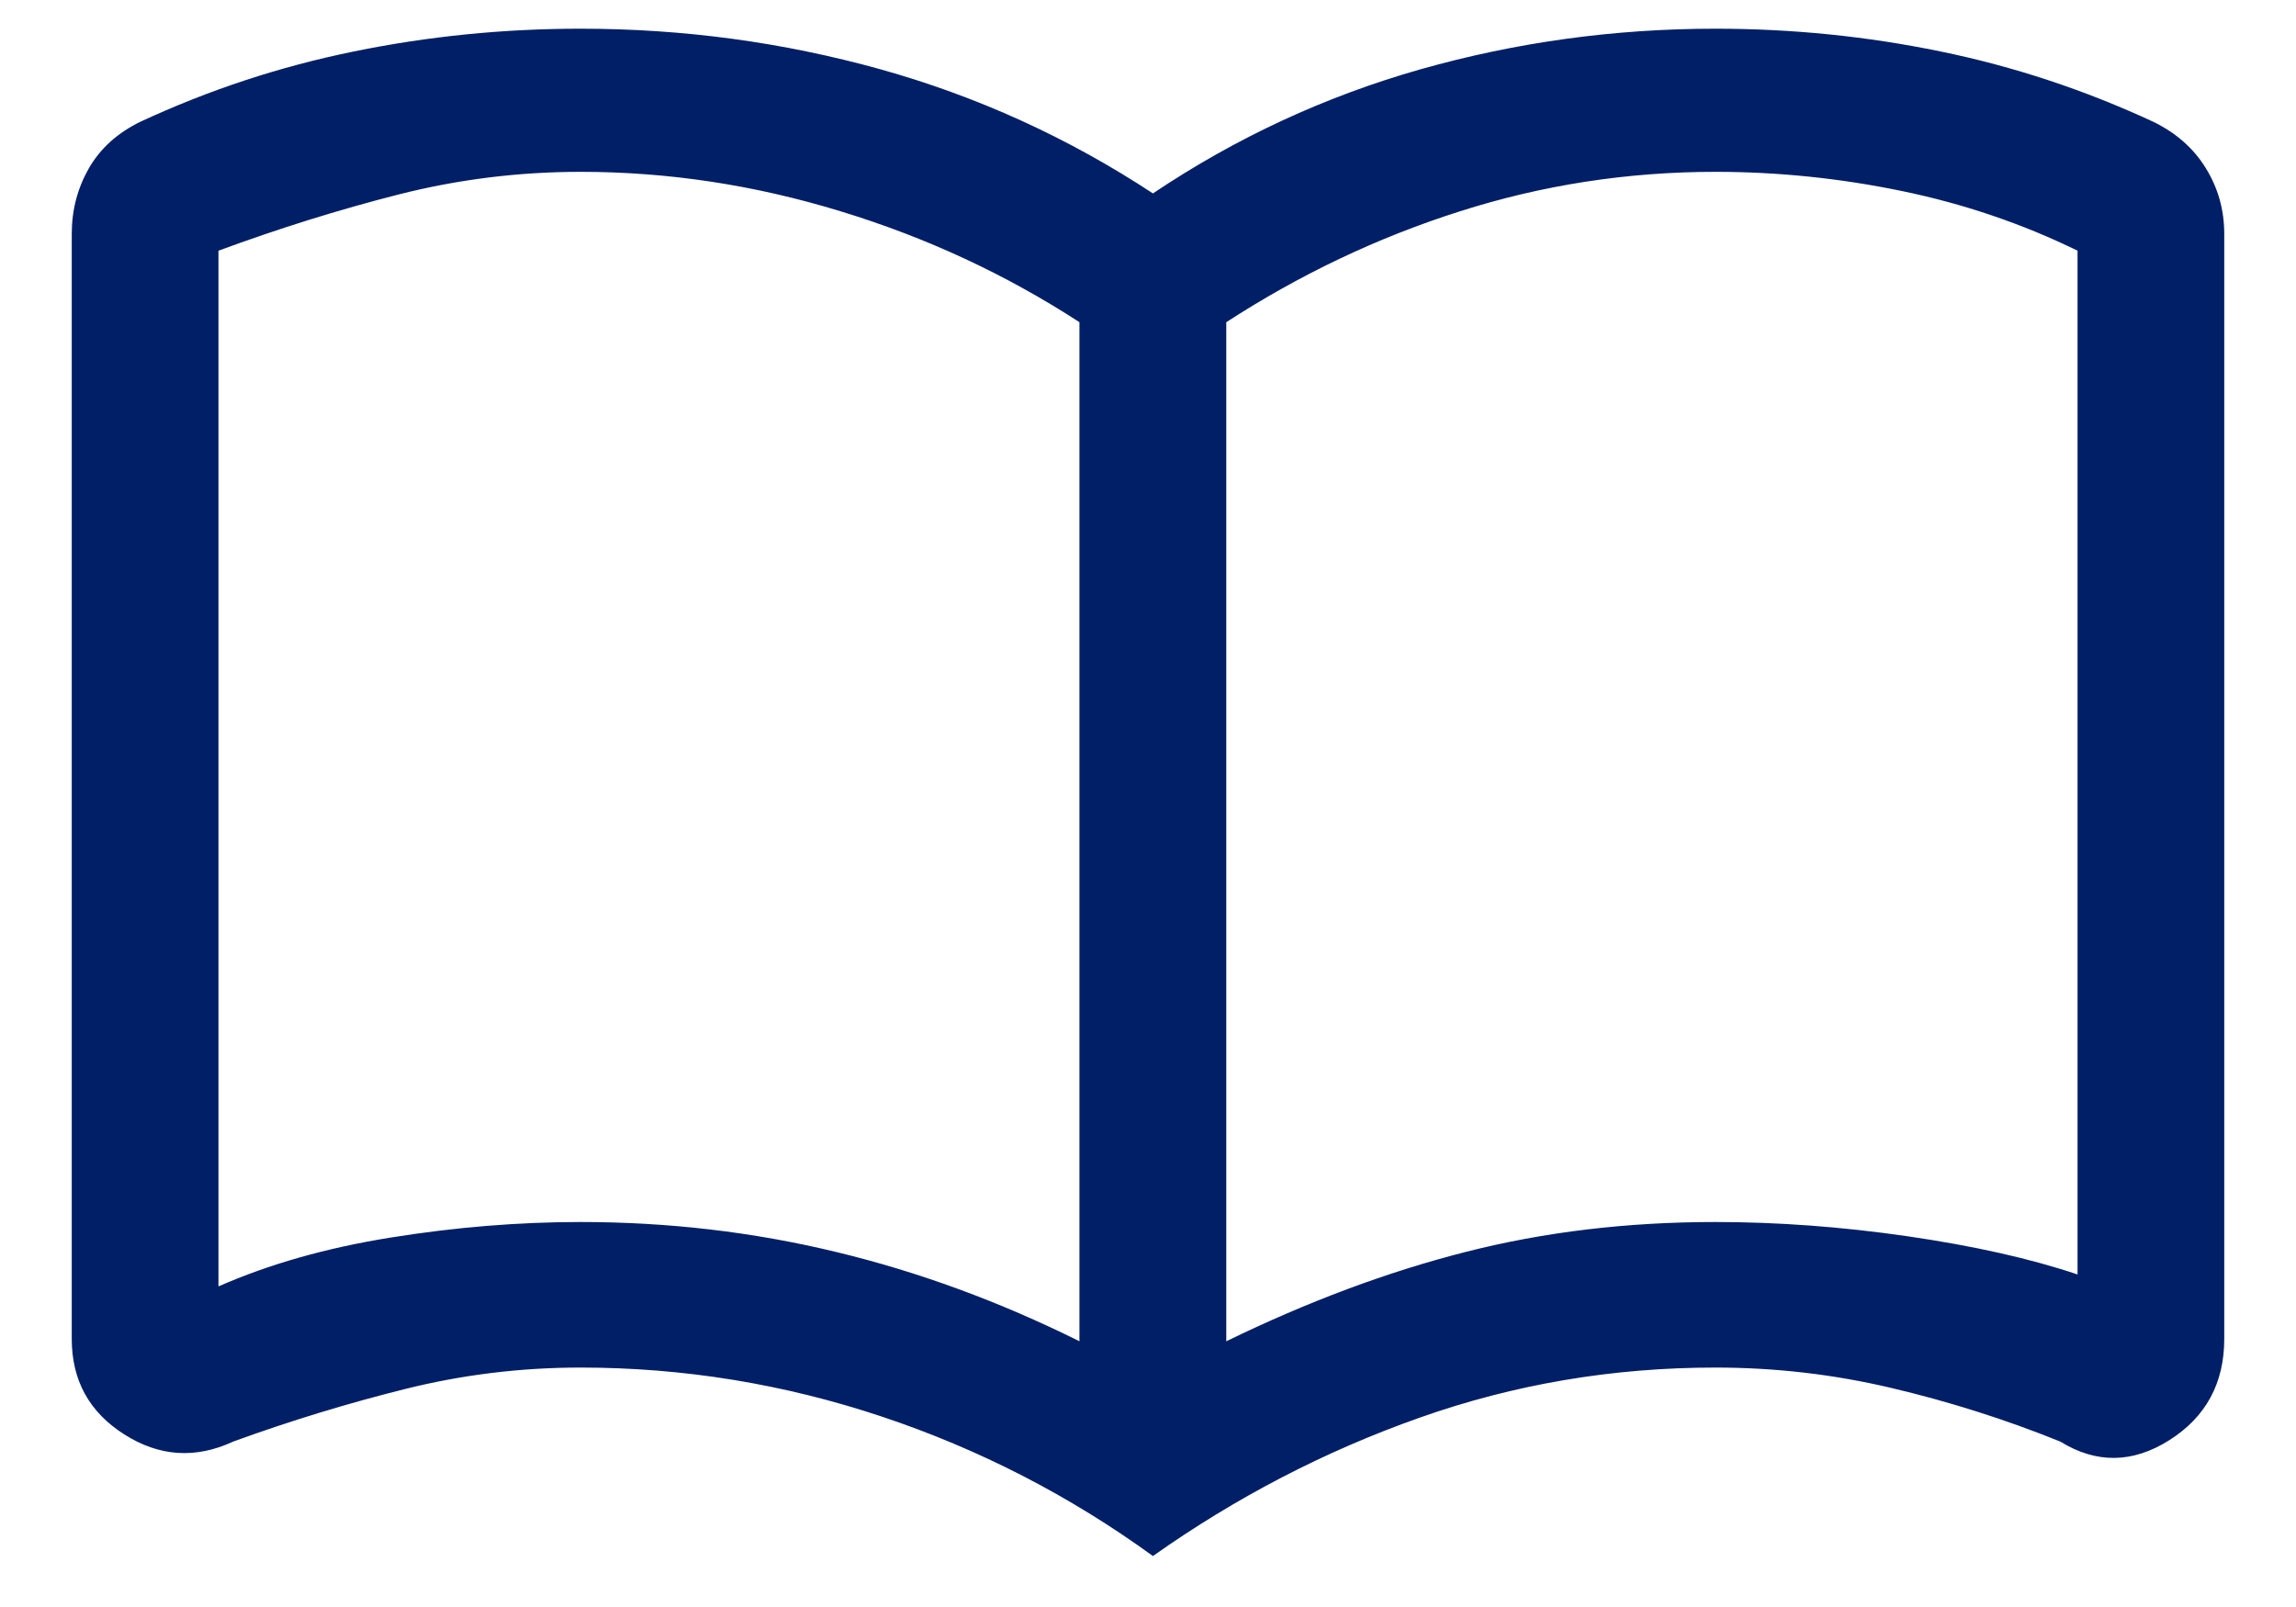 <?xml version="1.0" encoding="UTF-8"?> <svg xmlns="http://www.w3.org/2000/svg" width="20" height="14" viewBox="0 0 20 14" fill="none"><path d="M5.057 10.646C5.818 10.646 6.558 10.732 7.279 10.906C7.999 11.079 8.707 11.339 9.403 11.685V2.807C8.764 2.392 8.071 2.069 7.323 1.841C6.576 1.612 5.821 1.497 5.057 1.497C4.517 1.497 3.988 1.563 3.469 1.695C2.951 1.827 2.429 1.99 1.903 2.184V11.207C2.344 11.013 2.844 10.871 3.406 10.781C3.967 10.691 4.517 10.646 5.057 10.646ZM10.682 11.685C11.392 11.339 12.088 11.079 12.77 10.906C13.452 10.732 14.176 10.646 14.943 10.646C15.483 10.646 16.041 10.687 16.616 10.77C17.191 10.854 17.685 10.964 18.097 11.103V2.184C17.614 1.948 17.104 1.775 16.566 1.664C16.029 1.553 15.488 1.497 14.943 1.497C14.176 1.497 13.434 1.612 12.717 1.841C11.999 2.069 11.321 2.392 10.682 2.807V11.685ZM10.043 13.556C9.318 13.03 8.53 12.624 7.678 12.34C6.825 12.056 5.952 11.914 5.057 11.914C4.538 11.914 4.028 11.976 3.528 12.101C3.027 12.226 2.528 12.378 2.031 12.559C1.703 12.711 1.387 12.69 1.082 12.496C0.777 12.302 0.625 12.025 0.625 11.664V2.038C0.625 1.83 0.675 1.64 0.774 1.466C0.874 1.293 1.023 1.158 1.222 1.061C1.818 0.784 2.439 0.579 3.084 0.448C3.728 0.316 4.386 0.25 5.057 0.25C5.952 0.25 6.822 0.368 7.667 0.603C8.512 0.839 9.304 1.199 10.043 1.685C10.767 1.199 11.545 0.839 12.376 0.603C13.207 0.368 14.062 0.25 14.943 0.25C15.609 0.25 16.262 0.316 16.902 0.448C17.542 0.579 18.16 0.784 18.757 1.061C18.956 1.158 19.109 1.293 19.215 1.466C19.322 1.64 19.375 1.83 19.375 2.038V11.664C19.375 12.051 19.215 12.345 18.896 12.547C18.576 12.749 18.26 12.752 17.947 12.559C17.465 12.364 16.973 12.209 16.472 12.091C15.972 11.973 15.462 11.914 14.943 11.914C14.048 11.914 13.189 12.059 12.365 12.351C11.541 12.642 10.767 13.044 10.043 13.556Z" fill="#011F67"></path></svg> 